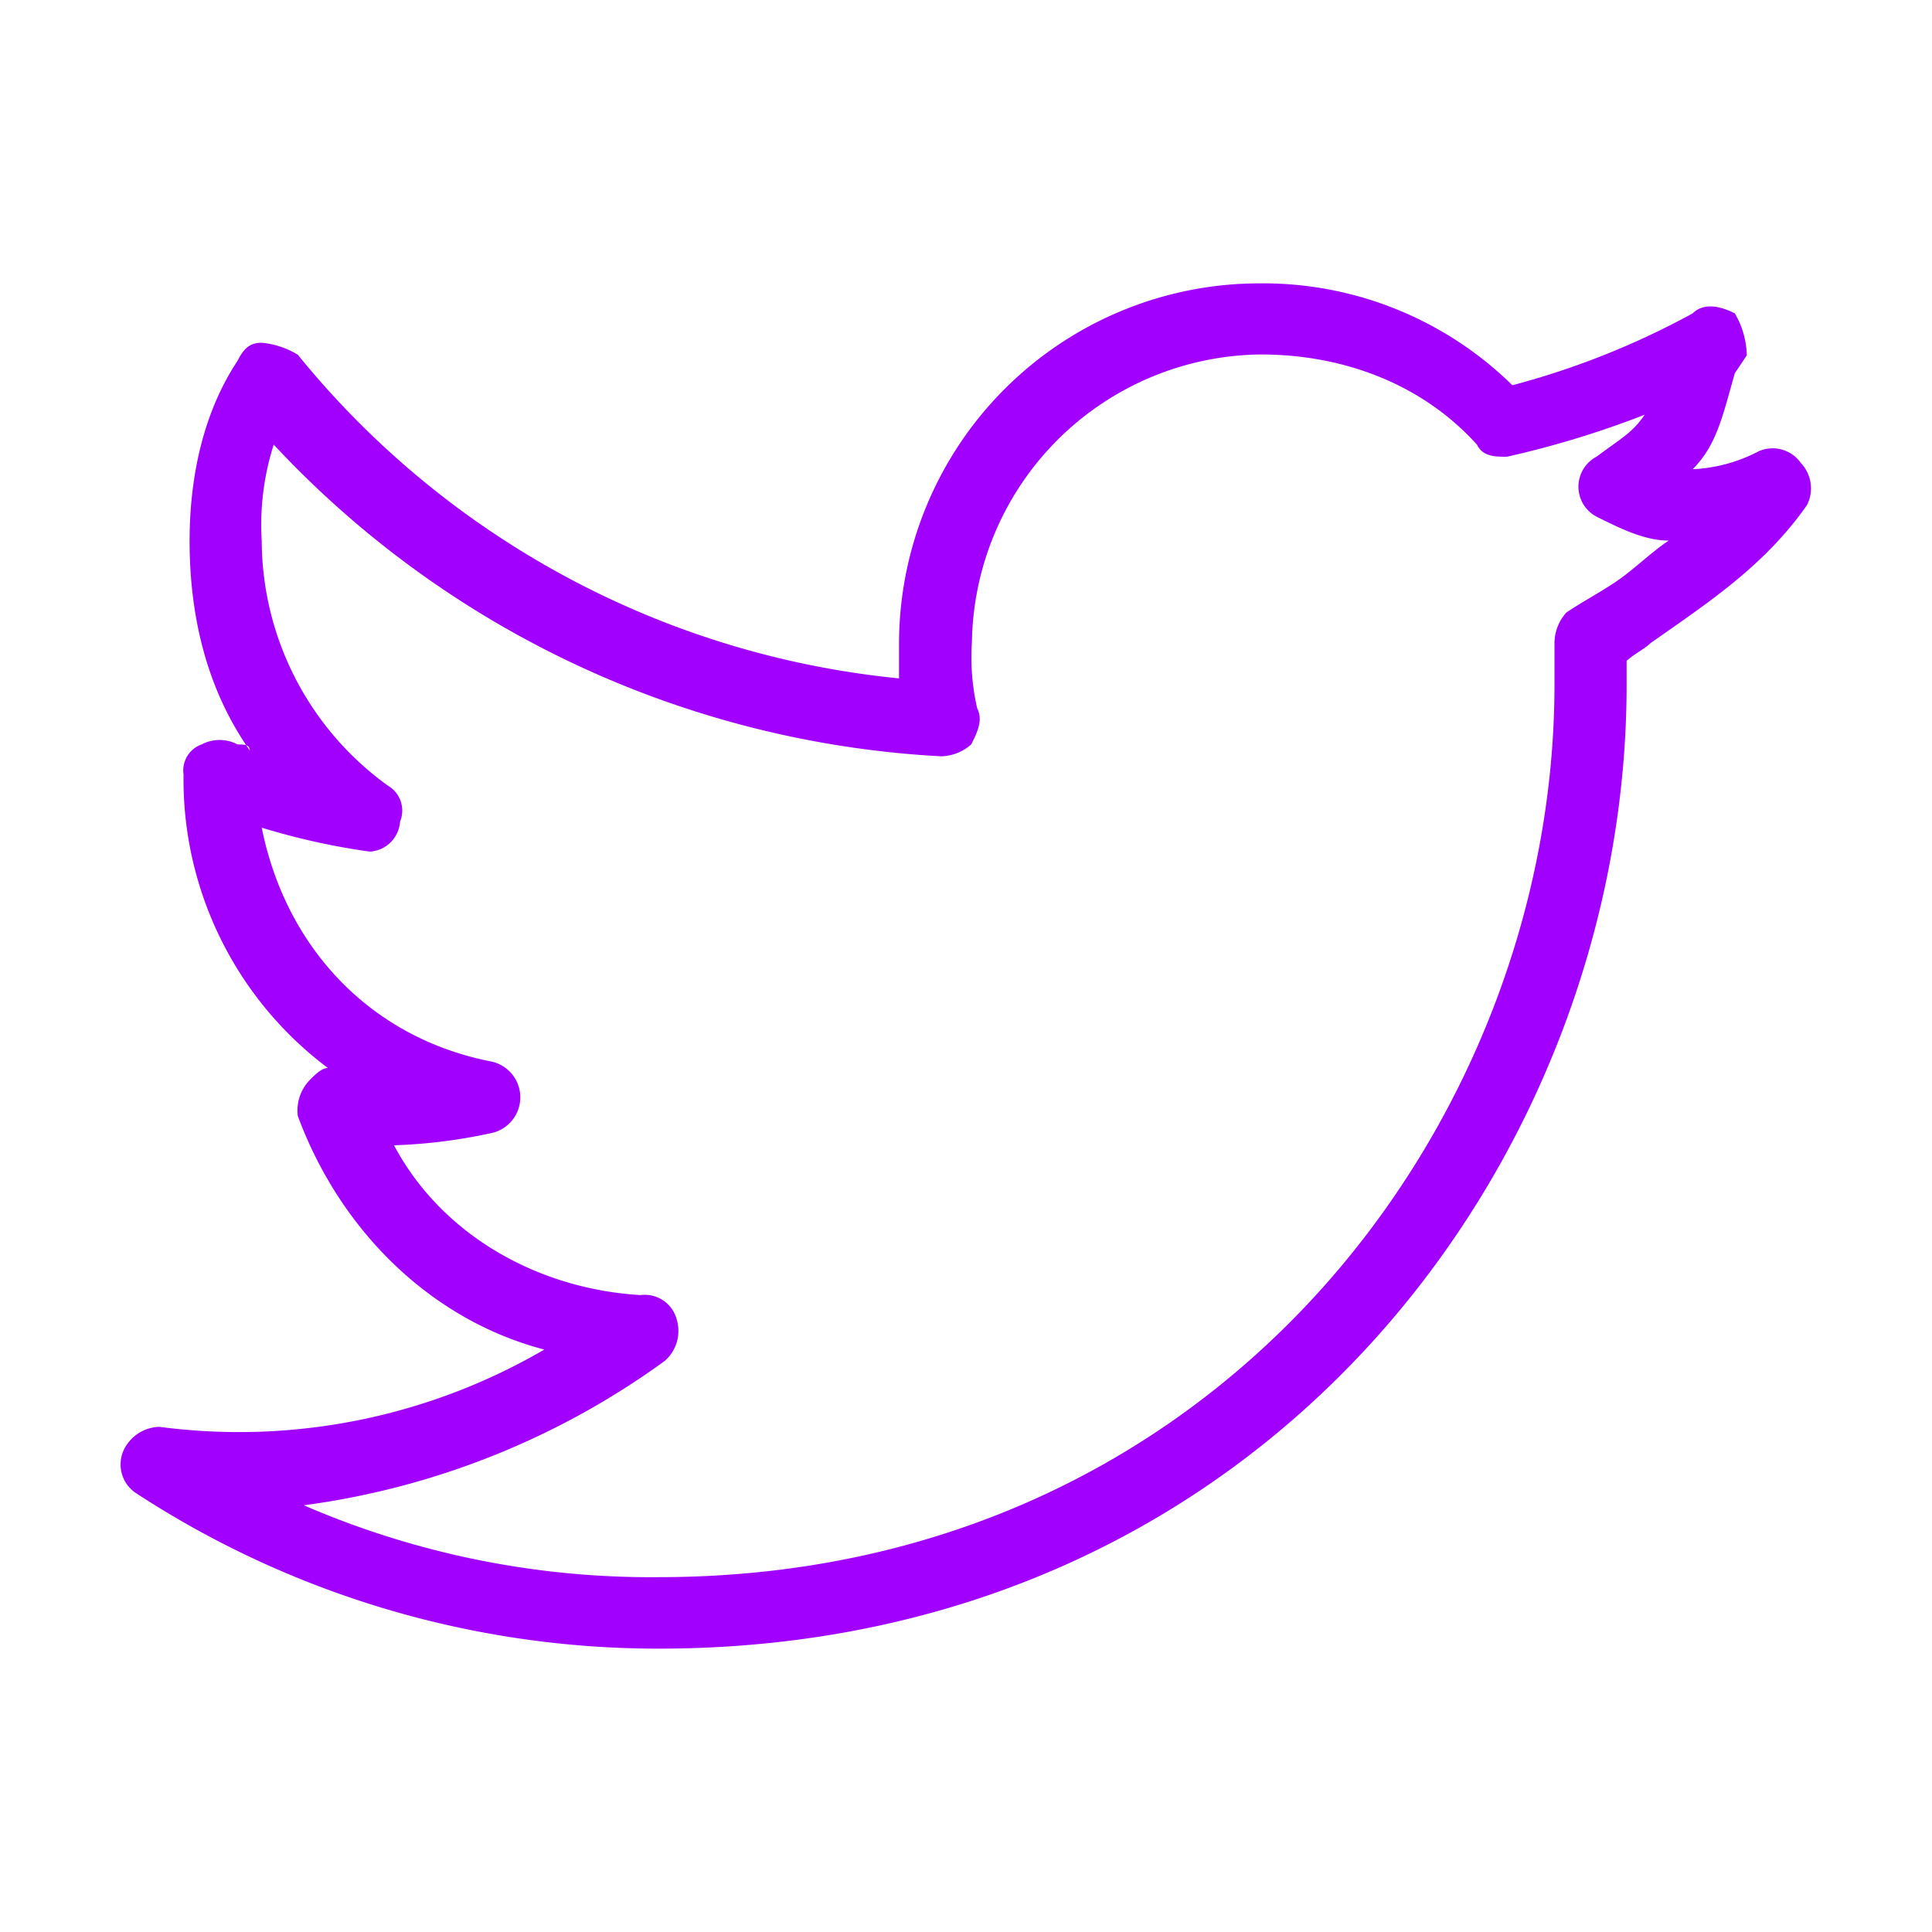 <svg id="Layer_1" data-name="Layer 1" xmlns="http://www.w3.org/2000/svg" viewBox="0 0 150 150"><defs><style>.cls-1{fill:#a100ff;fill-rule:evenodd;}</style></defs><path class="cls-1" d="M23.59,116.87a67.79,67.79,0,0,0,27.54,5.58c43.41,0,69.56-35.35,69.56-69.32V49.88a3.55,3.55,0,0,1,.93-2.33c1.4-.93,2.33-1.39,3.74-2.32s2.8-2.33,4.2-3.26c-1.87,0-3.74-.93-5.61-1.86a2.63,2.63,0,0,1,0-4.65c1.87-1.4,2.81-1.87,3.74-3.26A74.12,74.12,0,0,1,117,35.46c-.93,0-1.87,0-2.33-.94-4.2-4.65-10.27-7-16.81-7a22.68,22.68,0,0,0-22.4,22.33A17.67,17.67,0,0,0,75.87,55c.47.93,0,1.86-.46,2.79a3.63,3.63,0,0,1-2.34.93,76.44,76.44,0,0,1-51.82-24.2A20.53,20.53,0,0,0,20.32,42,23.54,23.54,0,0,0,30.12,61a2.24,2.24,0,0,1,.94,2.79,2.5,2.5,0,0,1-2.34,2.33,53.85,53.85,0,0,1-8.4-1.86c1.87,9.3,8.4,16.28,17.74,18.14a2.84,2.84,0,0,1,0,5.59,41.46,41.46,0,0,1-7.47.93c3.73,7,11.2,11.16,19.14,11.63a2.56,2.56,0,0,1,2.8,1.86,3.09,3.09,0,0,1-.93,3.26A61.45,61.45,0,0,1,23.59,116.87ZM51.13,128a74.11,74.11,0,0,1-40.61-12.1,2.67,2.67,0,0,1-.94-3.26,3.15,3.15,0,0,1,2.8-1.86,47.08,47.08,0,0,0,29.88-6c-8.87-2.32-15.87-9.3-19.14-18.14a3.42,3.42,0,0,1,.93-2.79c.47-.47.94-.93,1.41-.93a28,28,0,0,1-11.21-22.8,2.14,2.14,0,0,1,1.4-2.32,3,3,0,0,1,2.8,0c.47,0,.94,0,.94.46C16.12,53.6,14.72,48,14.72,42c0-4.65.93-9.77,3.73-14,.47-.93.94-1.39,1.87-1.39a6.58,6.58,0,0,1,2.8.93A68.83,68.83,0,0,0,69.8,52.67V49.88A28,28,0,0,1,97.81,22a27.61,27.61,0,0,1,19.61,7.91,62.37,62.37,0,0,0,14-5.58c.94-.93,2.34-.47,3.27,0a6.67,6.67,0,0,1,.93,3.26l-.93,1.39c-.93,3.26-1.4,5.58-3.27,7.45a12.26,12.26,0,0,0,5.14-1.4,2.68,2.68,0,0,1,3.27.93,2.86,2.86,0,0,1,.46,3.26c-3.26,4.65-7.47,7.44-12.13,10.7-.47.46-1.4.93-1.87,1.39v1.86C126.29,89.89,98.28,128,51.13,128Z"/></svg>